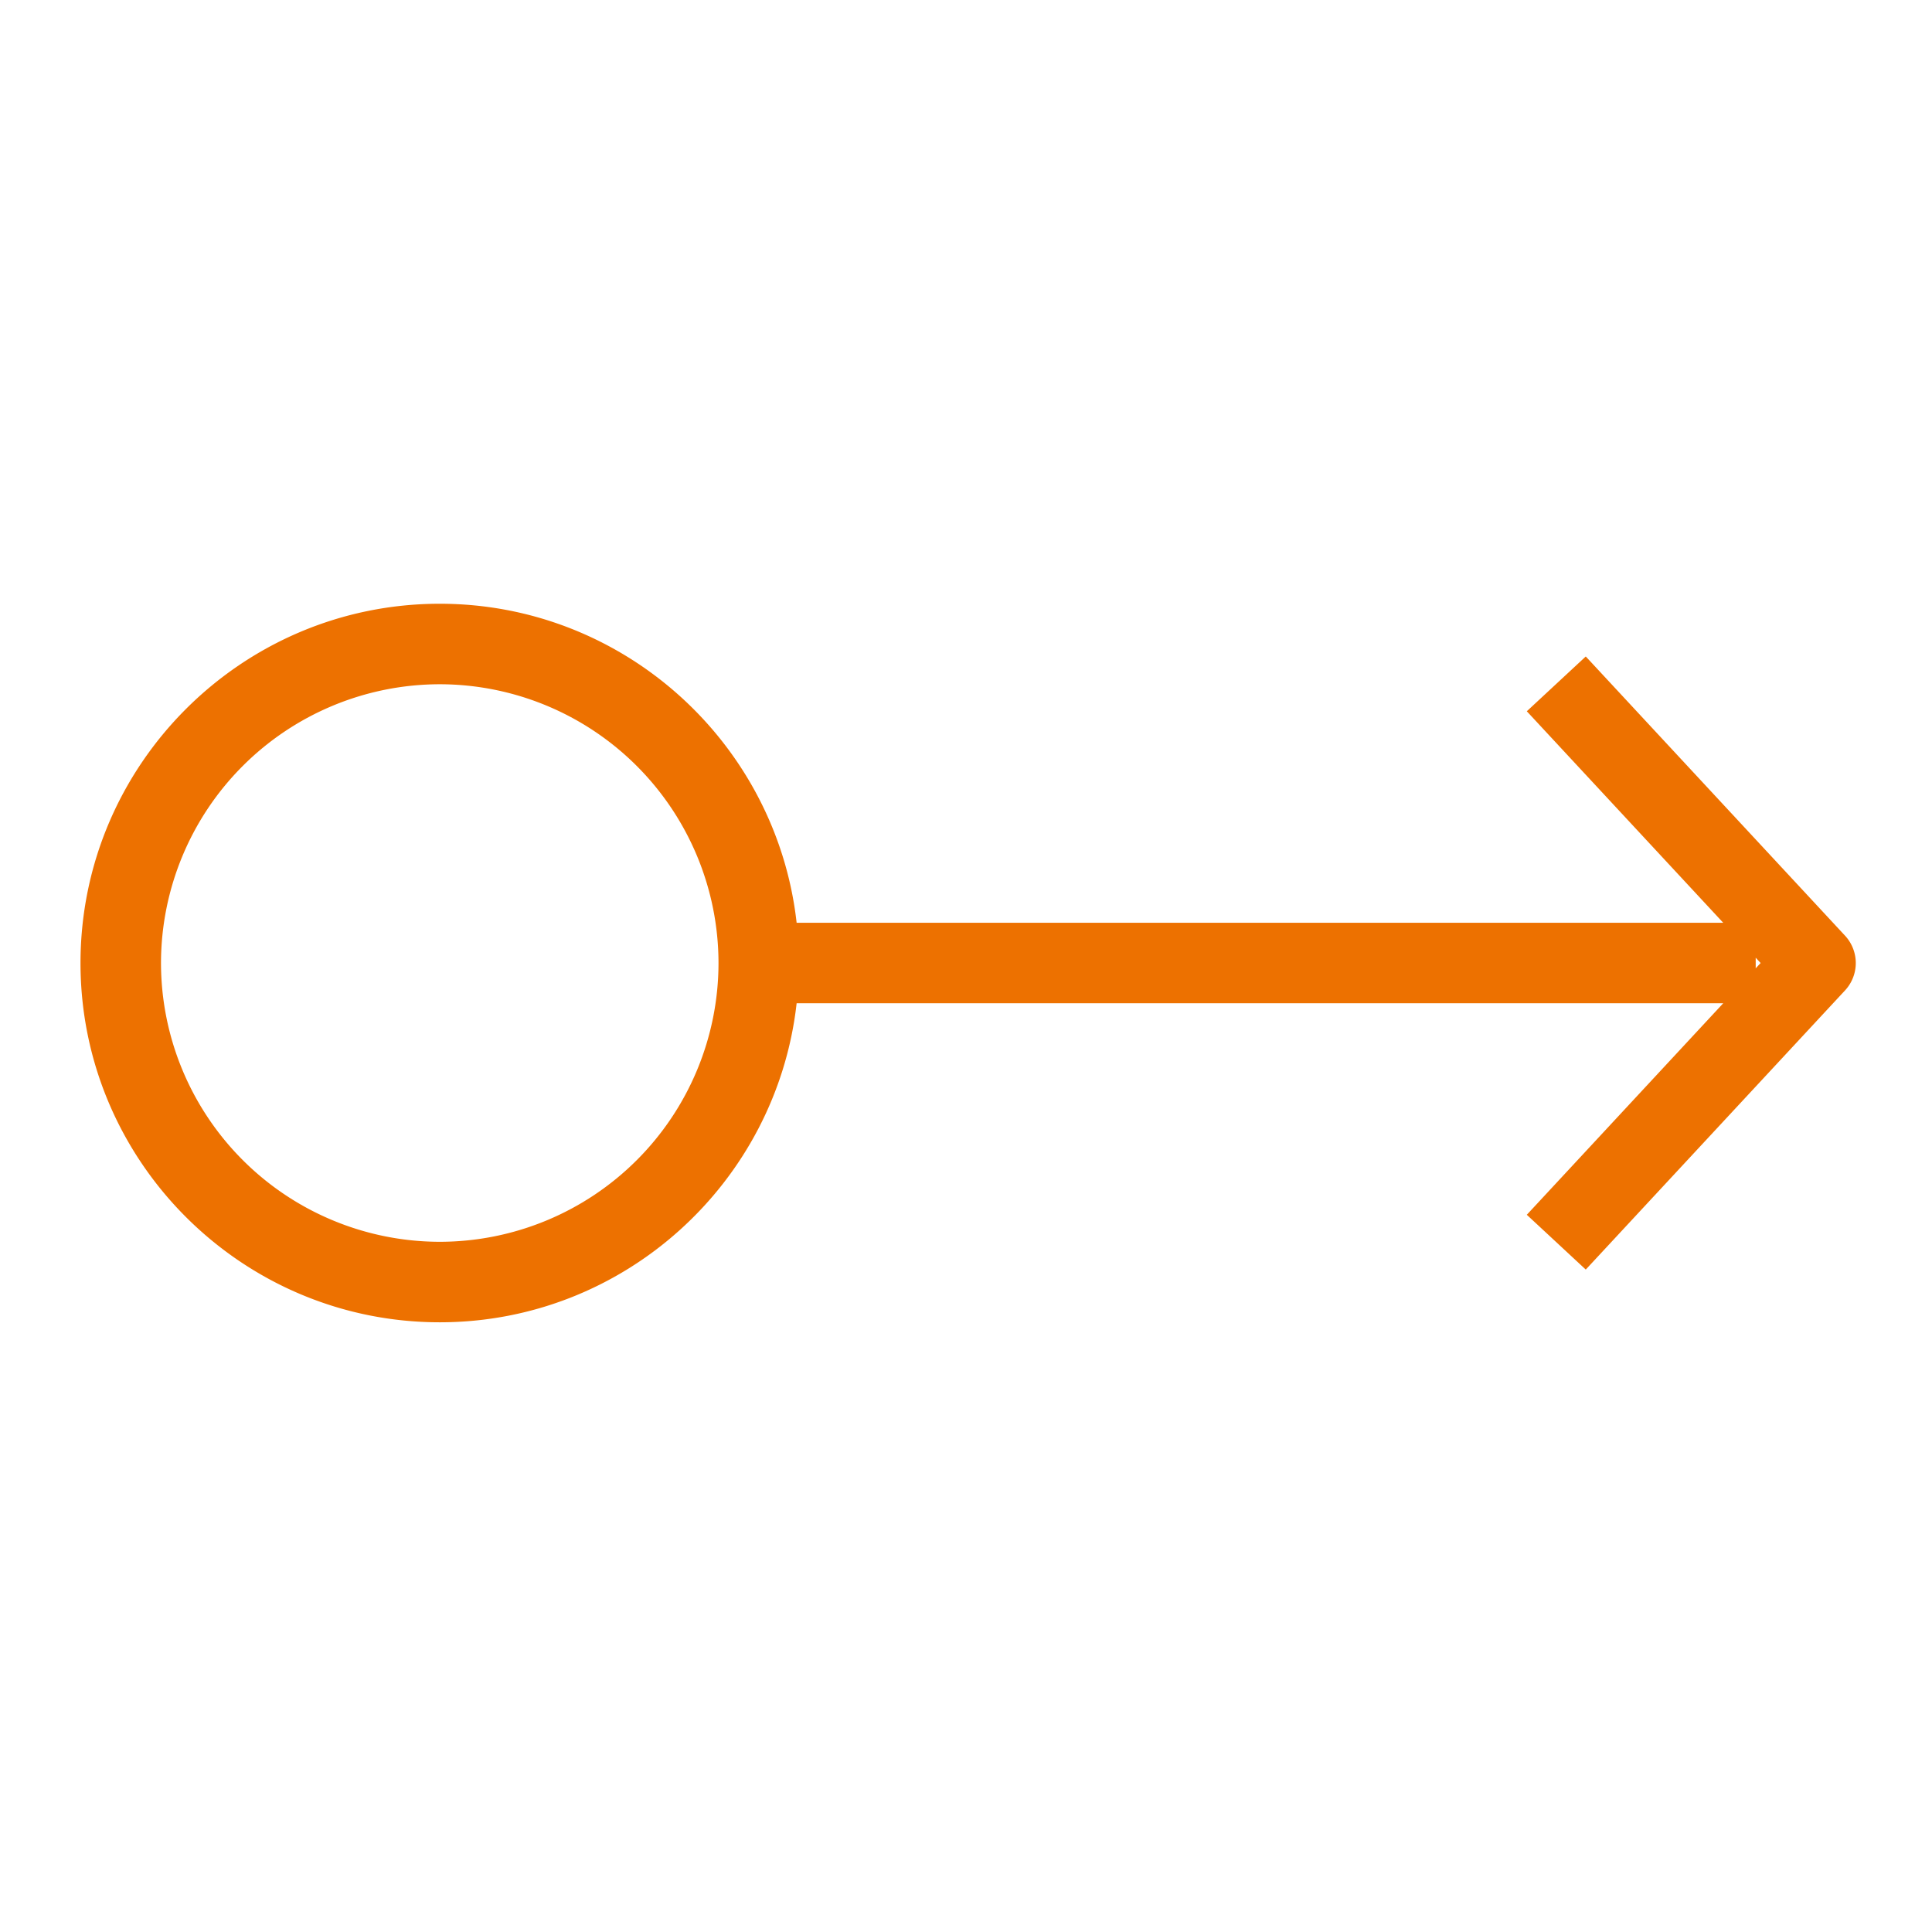 <svg xmlns="http://www.w3.org/2000/svg" viewBox="0 0 48 48"><title>Icon-Resource/Compute/Res_Amazon-EC2_Elastic-IP-Address_48</title><path fill="#ed7100" fill-rule="evenodd" d="M43.62 24.058v-.264l.122.132zm-32.694 6.794A6.933 6.933 0 0 1 4 23.926 6.933 6.933 0 0 1 10.926 17a6.933 6.933 0 0 1 6.925 6.926 6.93 6.93 0 0 1-6.925 6.926m34.913-7.606-6.441-6.936-1.465 1.361 4.88 5.255H19.792C19.293 18.474 15.51 15 10.926 15 6.004 15 2 19.004 2 23.926s4.004 8.926 8.926 8.926c4.584 0 8.367-3.474 8.866-7.926h23.021l-4.88 5.255 1.465 1.361 6.441-6.935a1 1 0 0 0 0-1.361"/></svg>